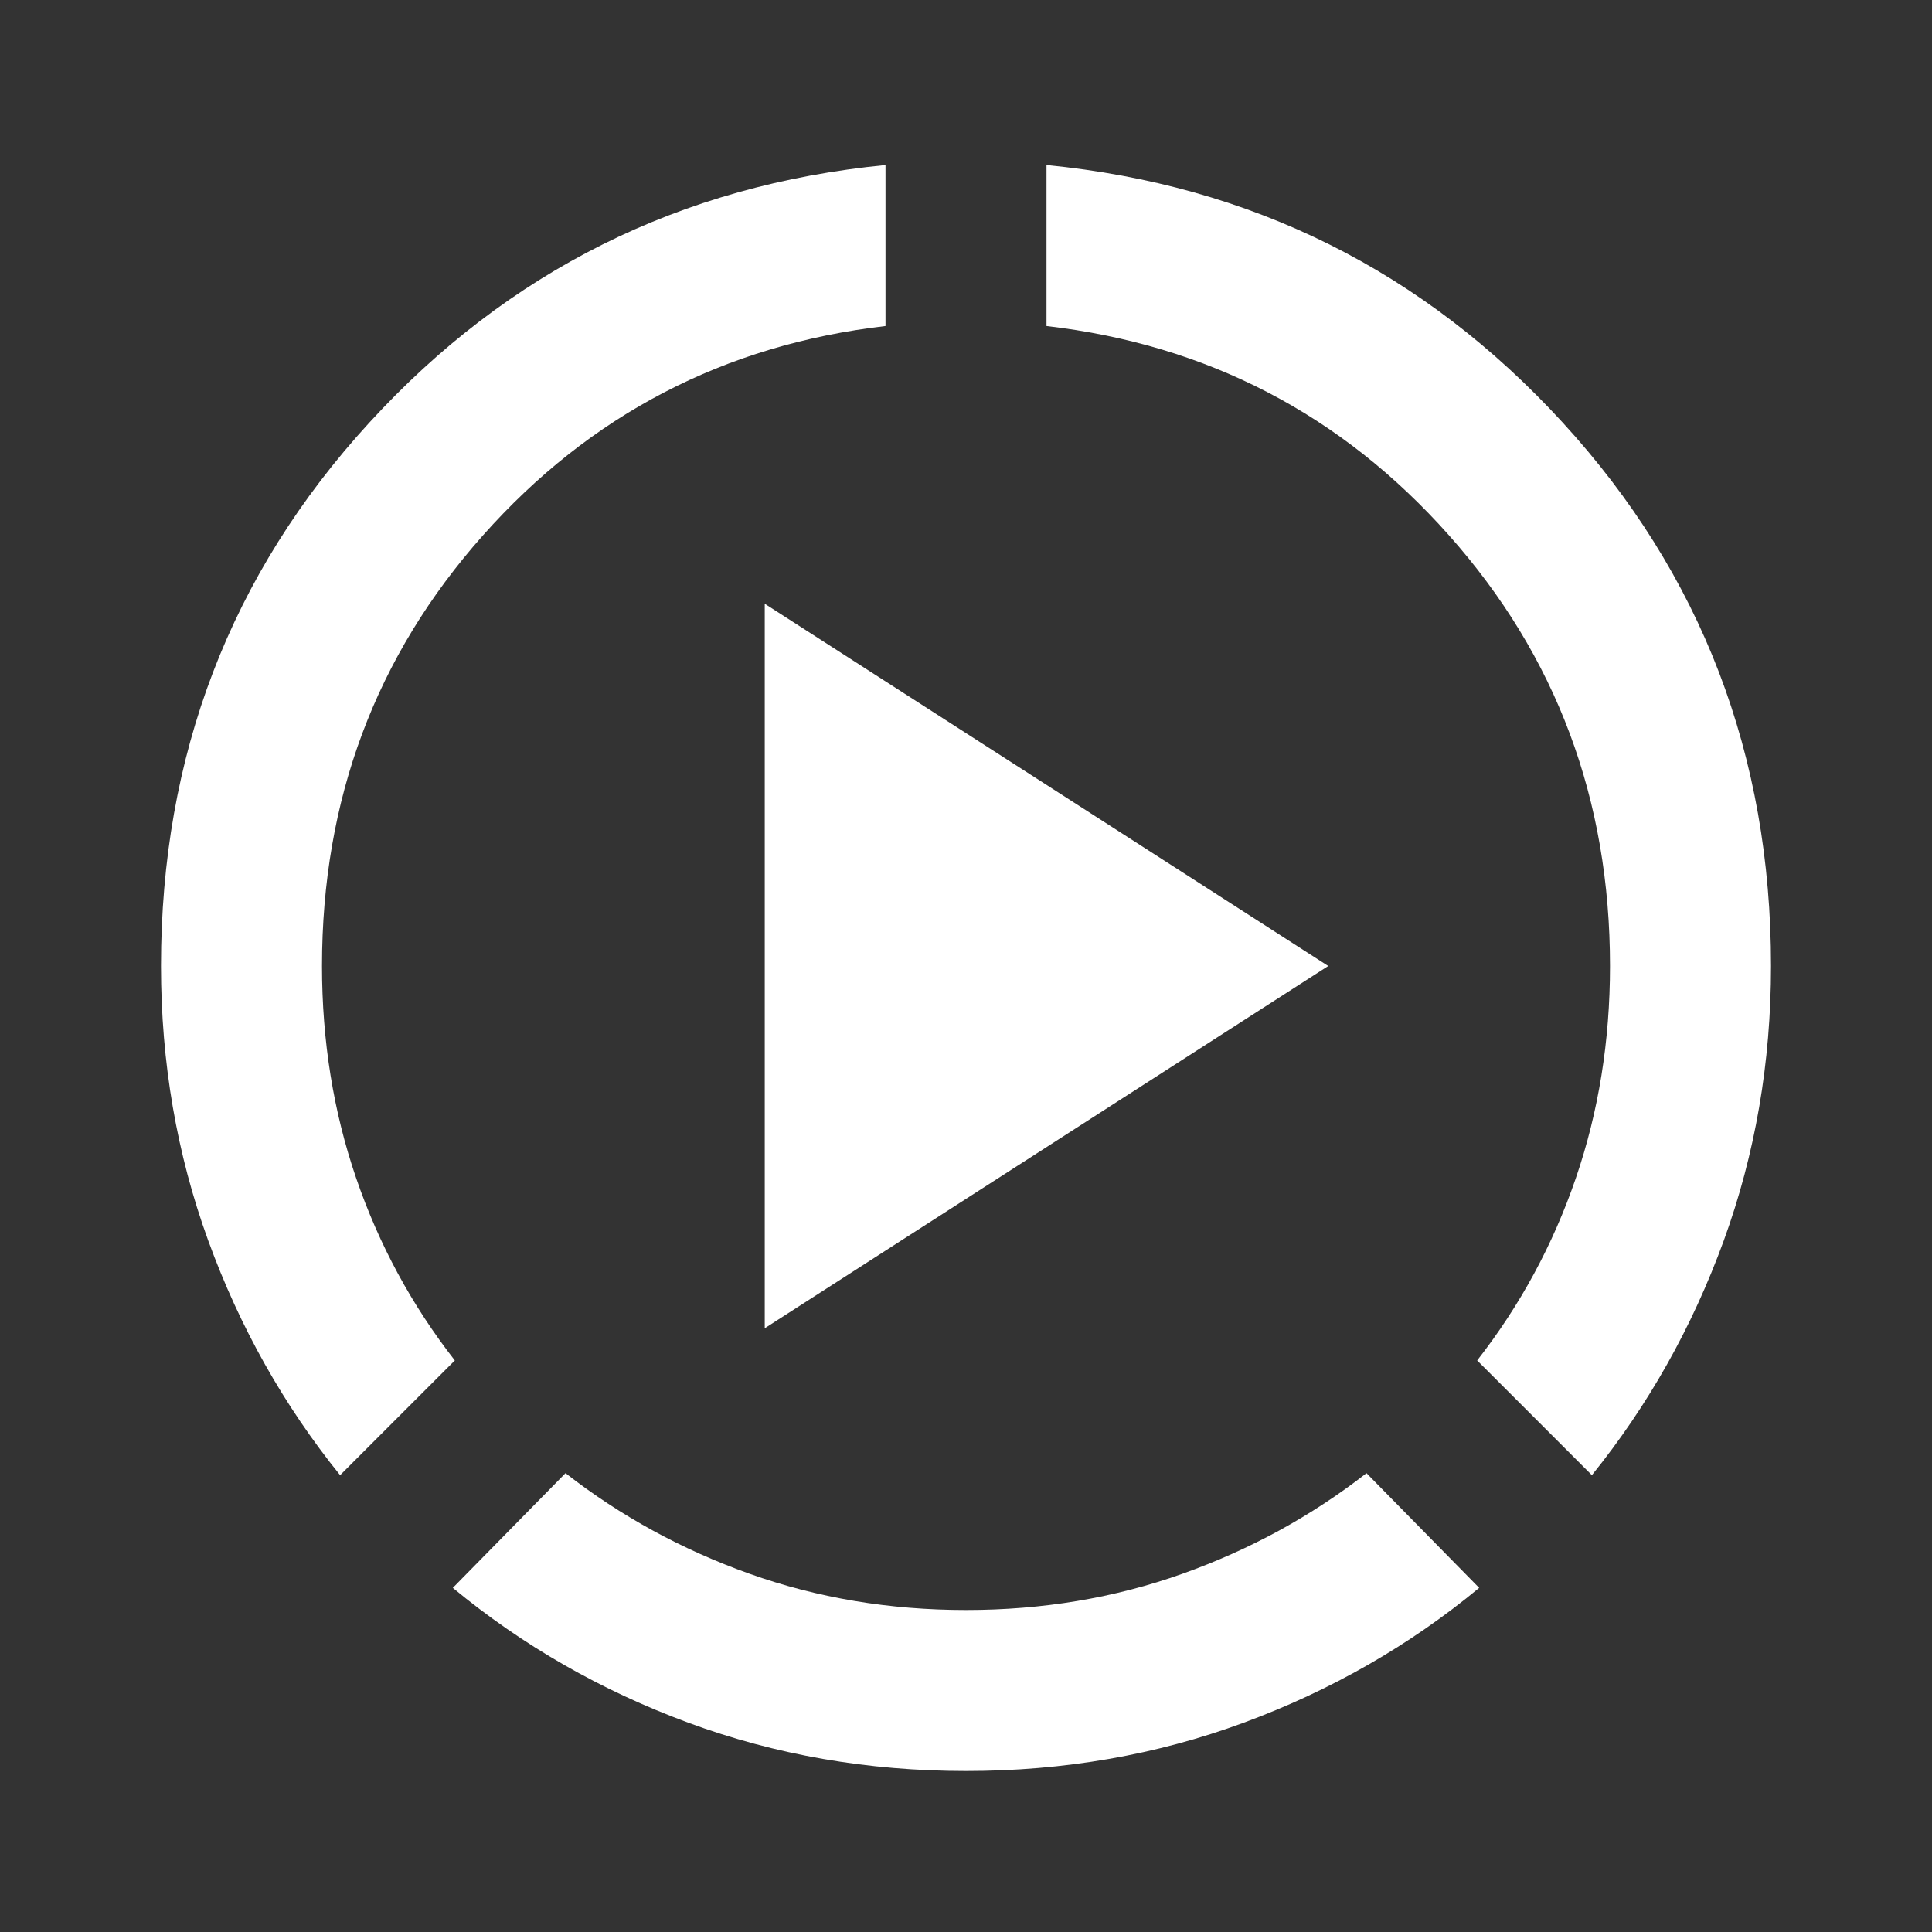 <svg width="24" height="24" viewBox="0 0 24 24" fill="none" xmlns="http://www.w3.org/2000/svg">
<rect x="0" y="0" width="24" height="24" fill="#333333" stroke="none"/>
<mask id="mask0_4877_921" style="mask-type:alpha" maskUnits="userSpaceOnUse" x="0" y="0" width="24" height="24">
<rect width="24" height="24" fill="#D9D9D9"/>
</mask>
<g mask="url(#mask0_4877_921)">
<path d="M4.225 18.325C3.525 17.458 2.979 16.488 2.587 15.412C2.196 14.338 2 13.2 2 12C2 9.383 2.862 7.133 4.588 5.25C6.312 3.367 8.45 2.3 11 2.05V4.05C9 4.283 7.333 5.15 6 6.65C4.667 8.15 4 9.933 4 12C4 12.933 4.142 13.812 4.425 14.637C4.708 15.463 5.117 16.217 5.65 16.9L4.225 18.325ZM12 22C10.783 22 9.633 21.8 8.55 21.4C7.467 21 6.492 20.442 5.625 19.725L7.025 18.3C7.708 18.833 8.471 19.25 9.312 19.55C10.154 19.85 11.05 20 12 20C12.95 20 13.846 19.85 14.688 19.55C15.529 19.25 16.292 18.833 16.975 18.3L18.375 19.725C17.508 20.442 16.533 21 15.45 21.4C14.367 21.8 13.217 22 12 22ZM19.775 18.325L18.35 16.9C18.883 16.217 19.292 15.463 19.575 14.637C19.858 13.812 20 12.933 20 12C20 9.933 19.333 8.15 18 6.65C16.667 5.15 15 4.283 13 4.05V2.05C15.55 2.3 17.688 3.367 19.413 5.25C21.137 7.133 22 9.383 22 12C22 13.2 21.804 14.338 21.413 15.412C21.021 16.488 20.475 17.458 19.775 18.325ZM9.5 16.5V7.5L16.5 12L9.5 16.5Z" fill="white"/>
</g>
</svg>
